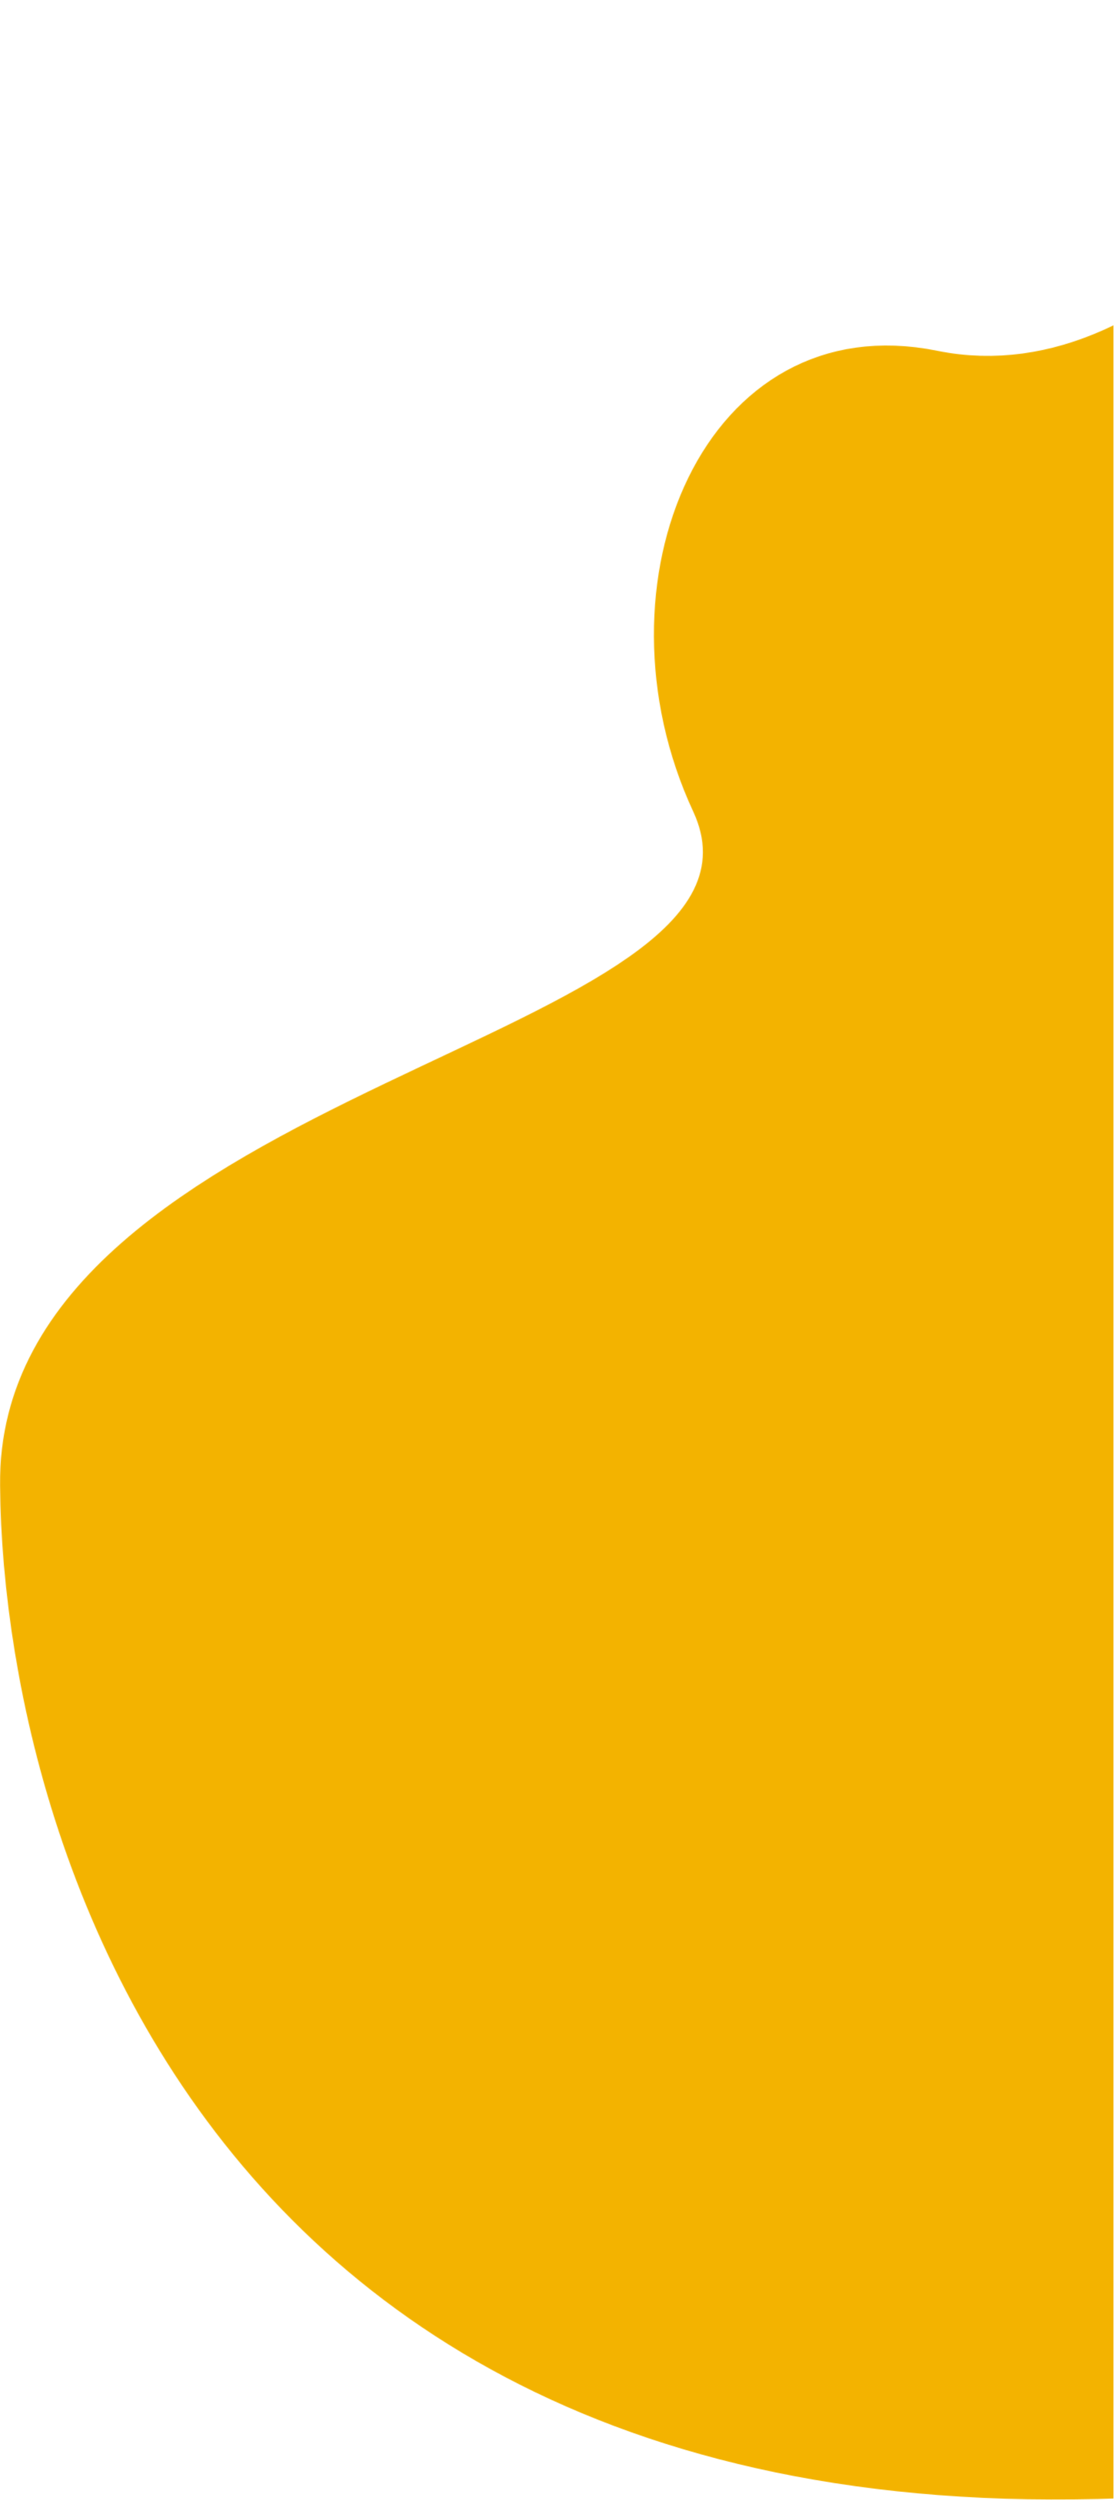 <svg xmlns="http://www.w3.org/2000/svg" width="1450" height="3250" viewBox="0 0 1450 3250" fill="none"><mask id="mask0_340_18" style="mask-type:alpha" maskUnits="userSpaceOnUse" x="0" y="0" width="2656" height="3250"><path d="M1219.02 456C1521.52 517.5 1777.02 133 1787.52 0C2397.02 937.333 3289.22 2884.8 1982.02 3176C348.018 3540 5.018 2453.5 0.018 1931C-4.982 1408.5 1039.52 1352 901.518 1055C763.518 758 916.518 394.5 1219.02 456Z" fill="#F3B300"></path></mask><g mask="url(#mask0_340_18)"><rect x="-2" y="381" width="1450" height="2880" fill="#F3B300"></rect></g></svg>